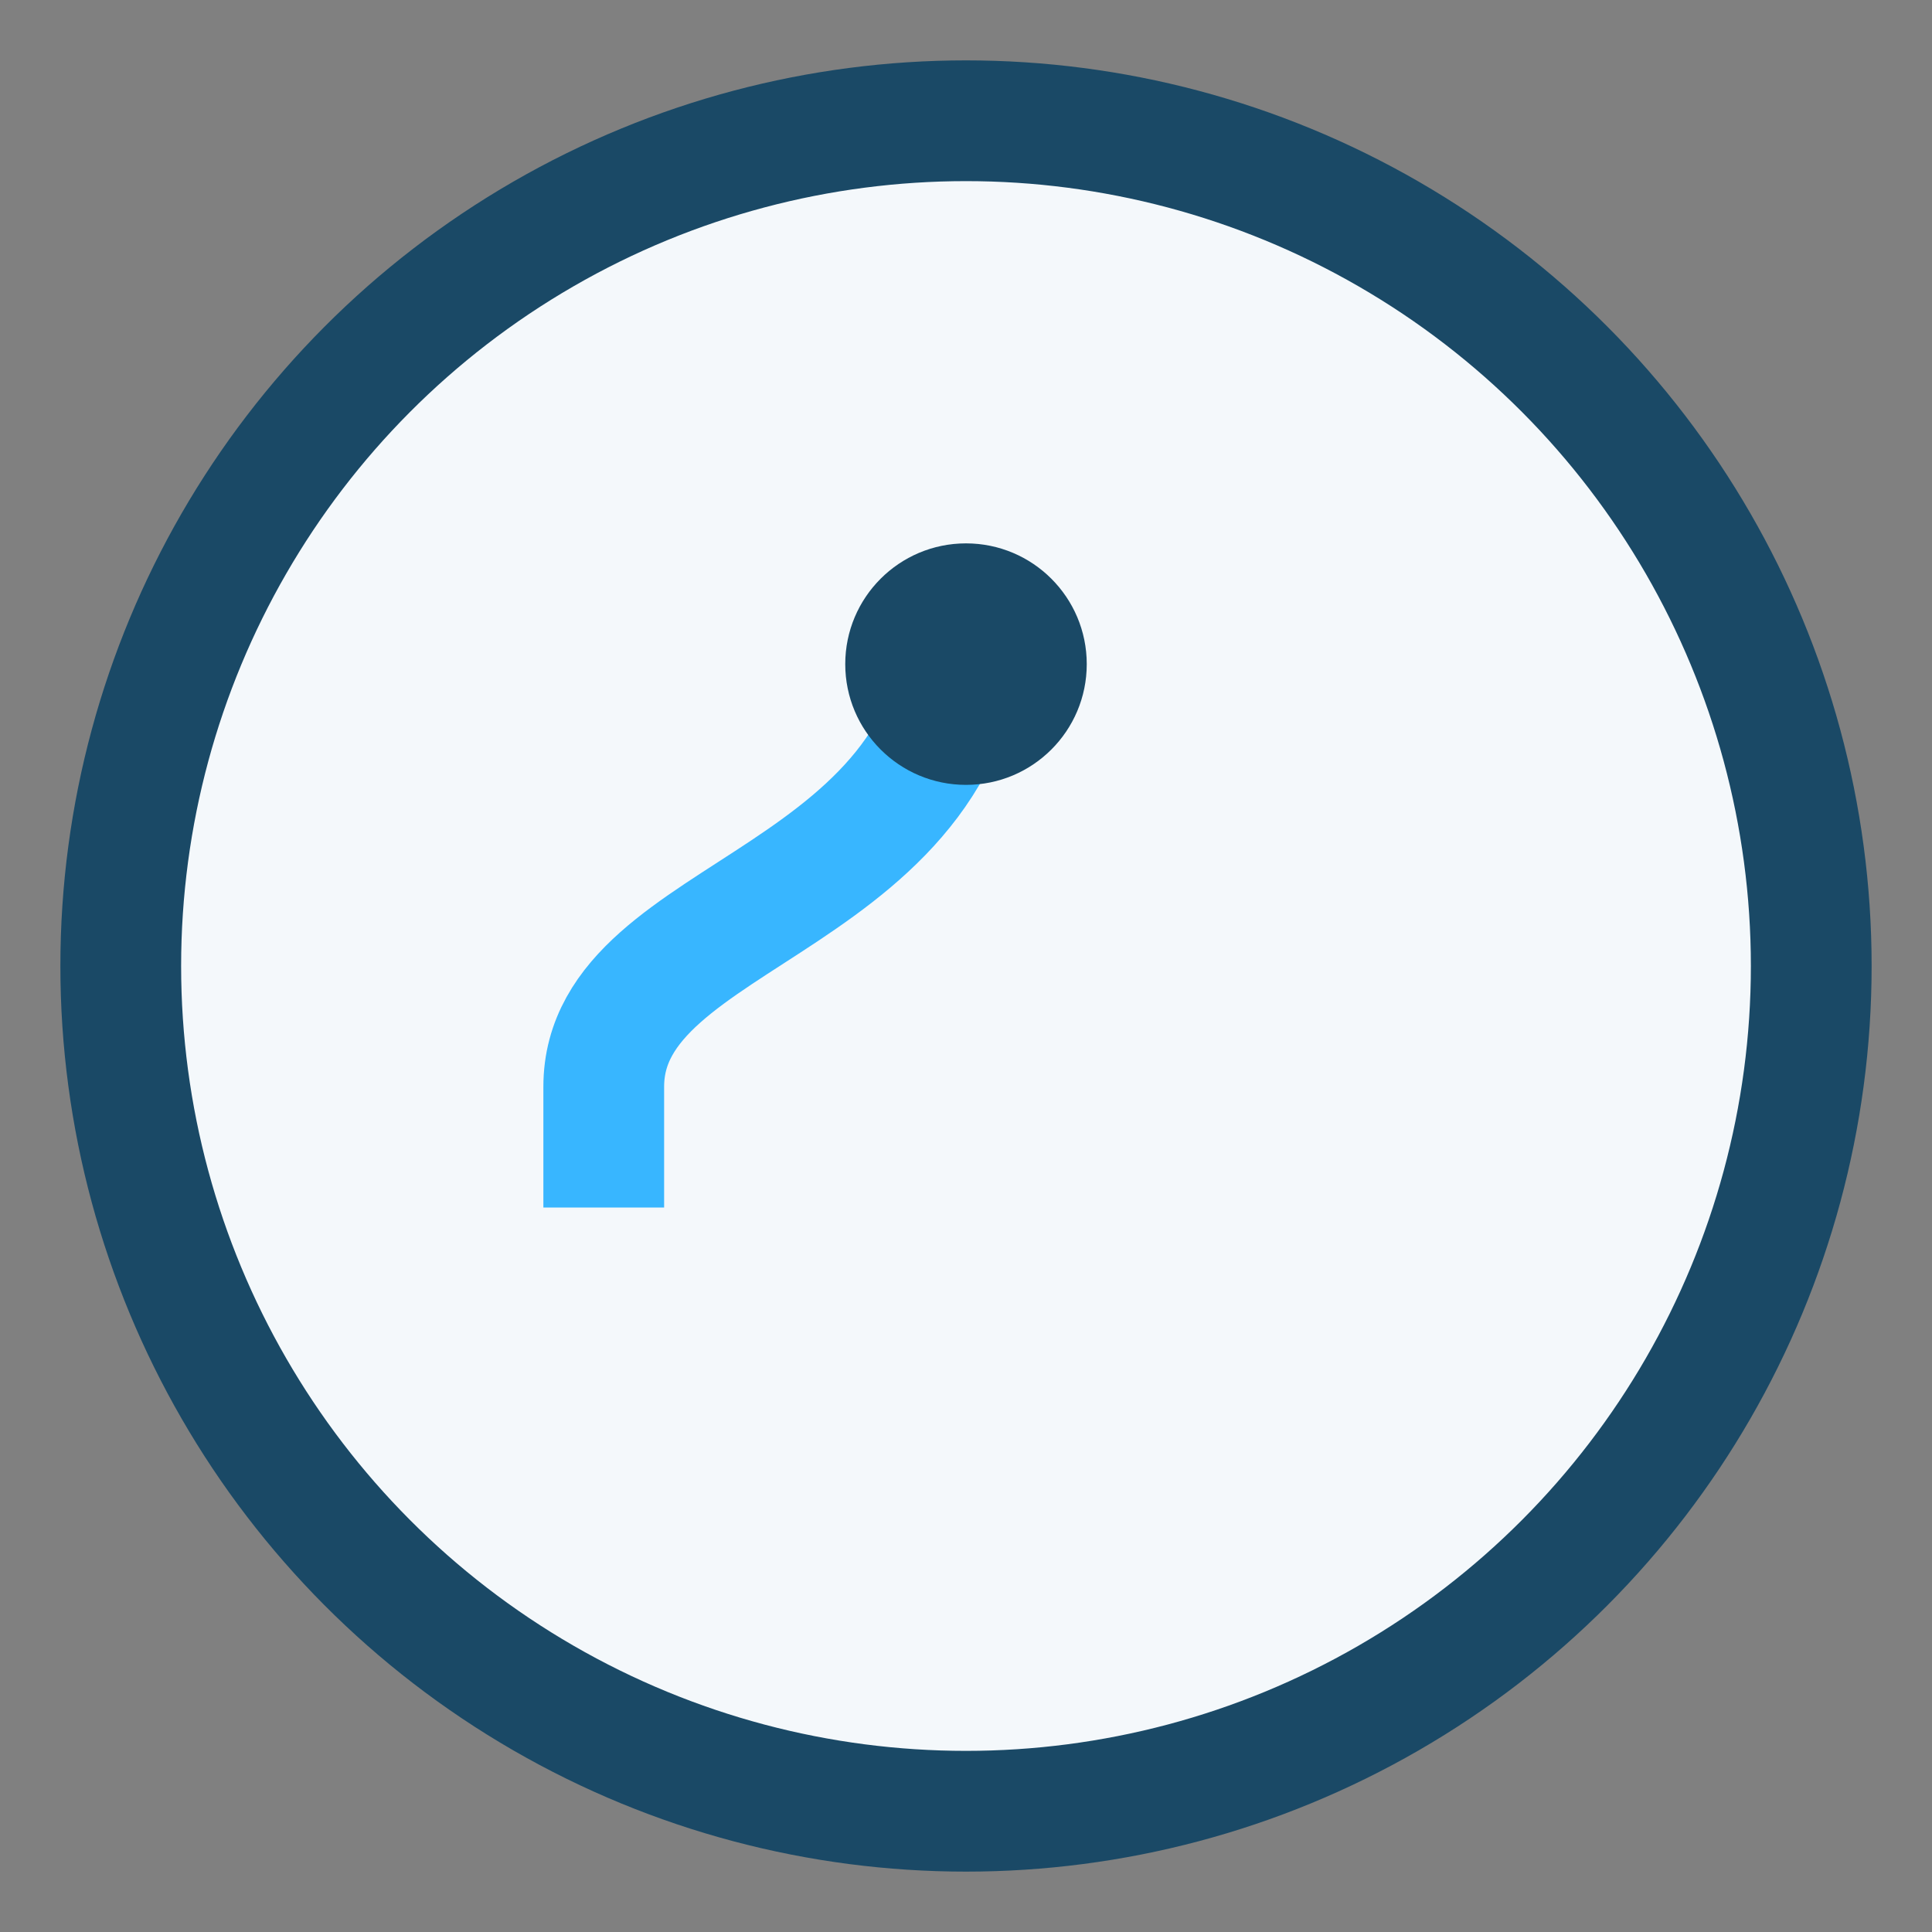 <?xml version="1.0" encoding="UTF-8"?>
<svg xmlns="http://www.w3.org/2000/svg" width="32" height="32" viewBox="0 0 32 32"><rect x="0" y="0" width="32" height="32" fill="#808080" stroke="none"/><circle cx="16" cy="16" r="14" fill="#F4F8FB" stroke="#1A4966" stroke-width="2"/><path d="M10 20v-2c0-3 6-3 6-8" stroke="#38B6FF" stroke-width="2" fill="none"/><circle cx="16" cy="11" r="2" fill="#1A4966"/></svg>